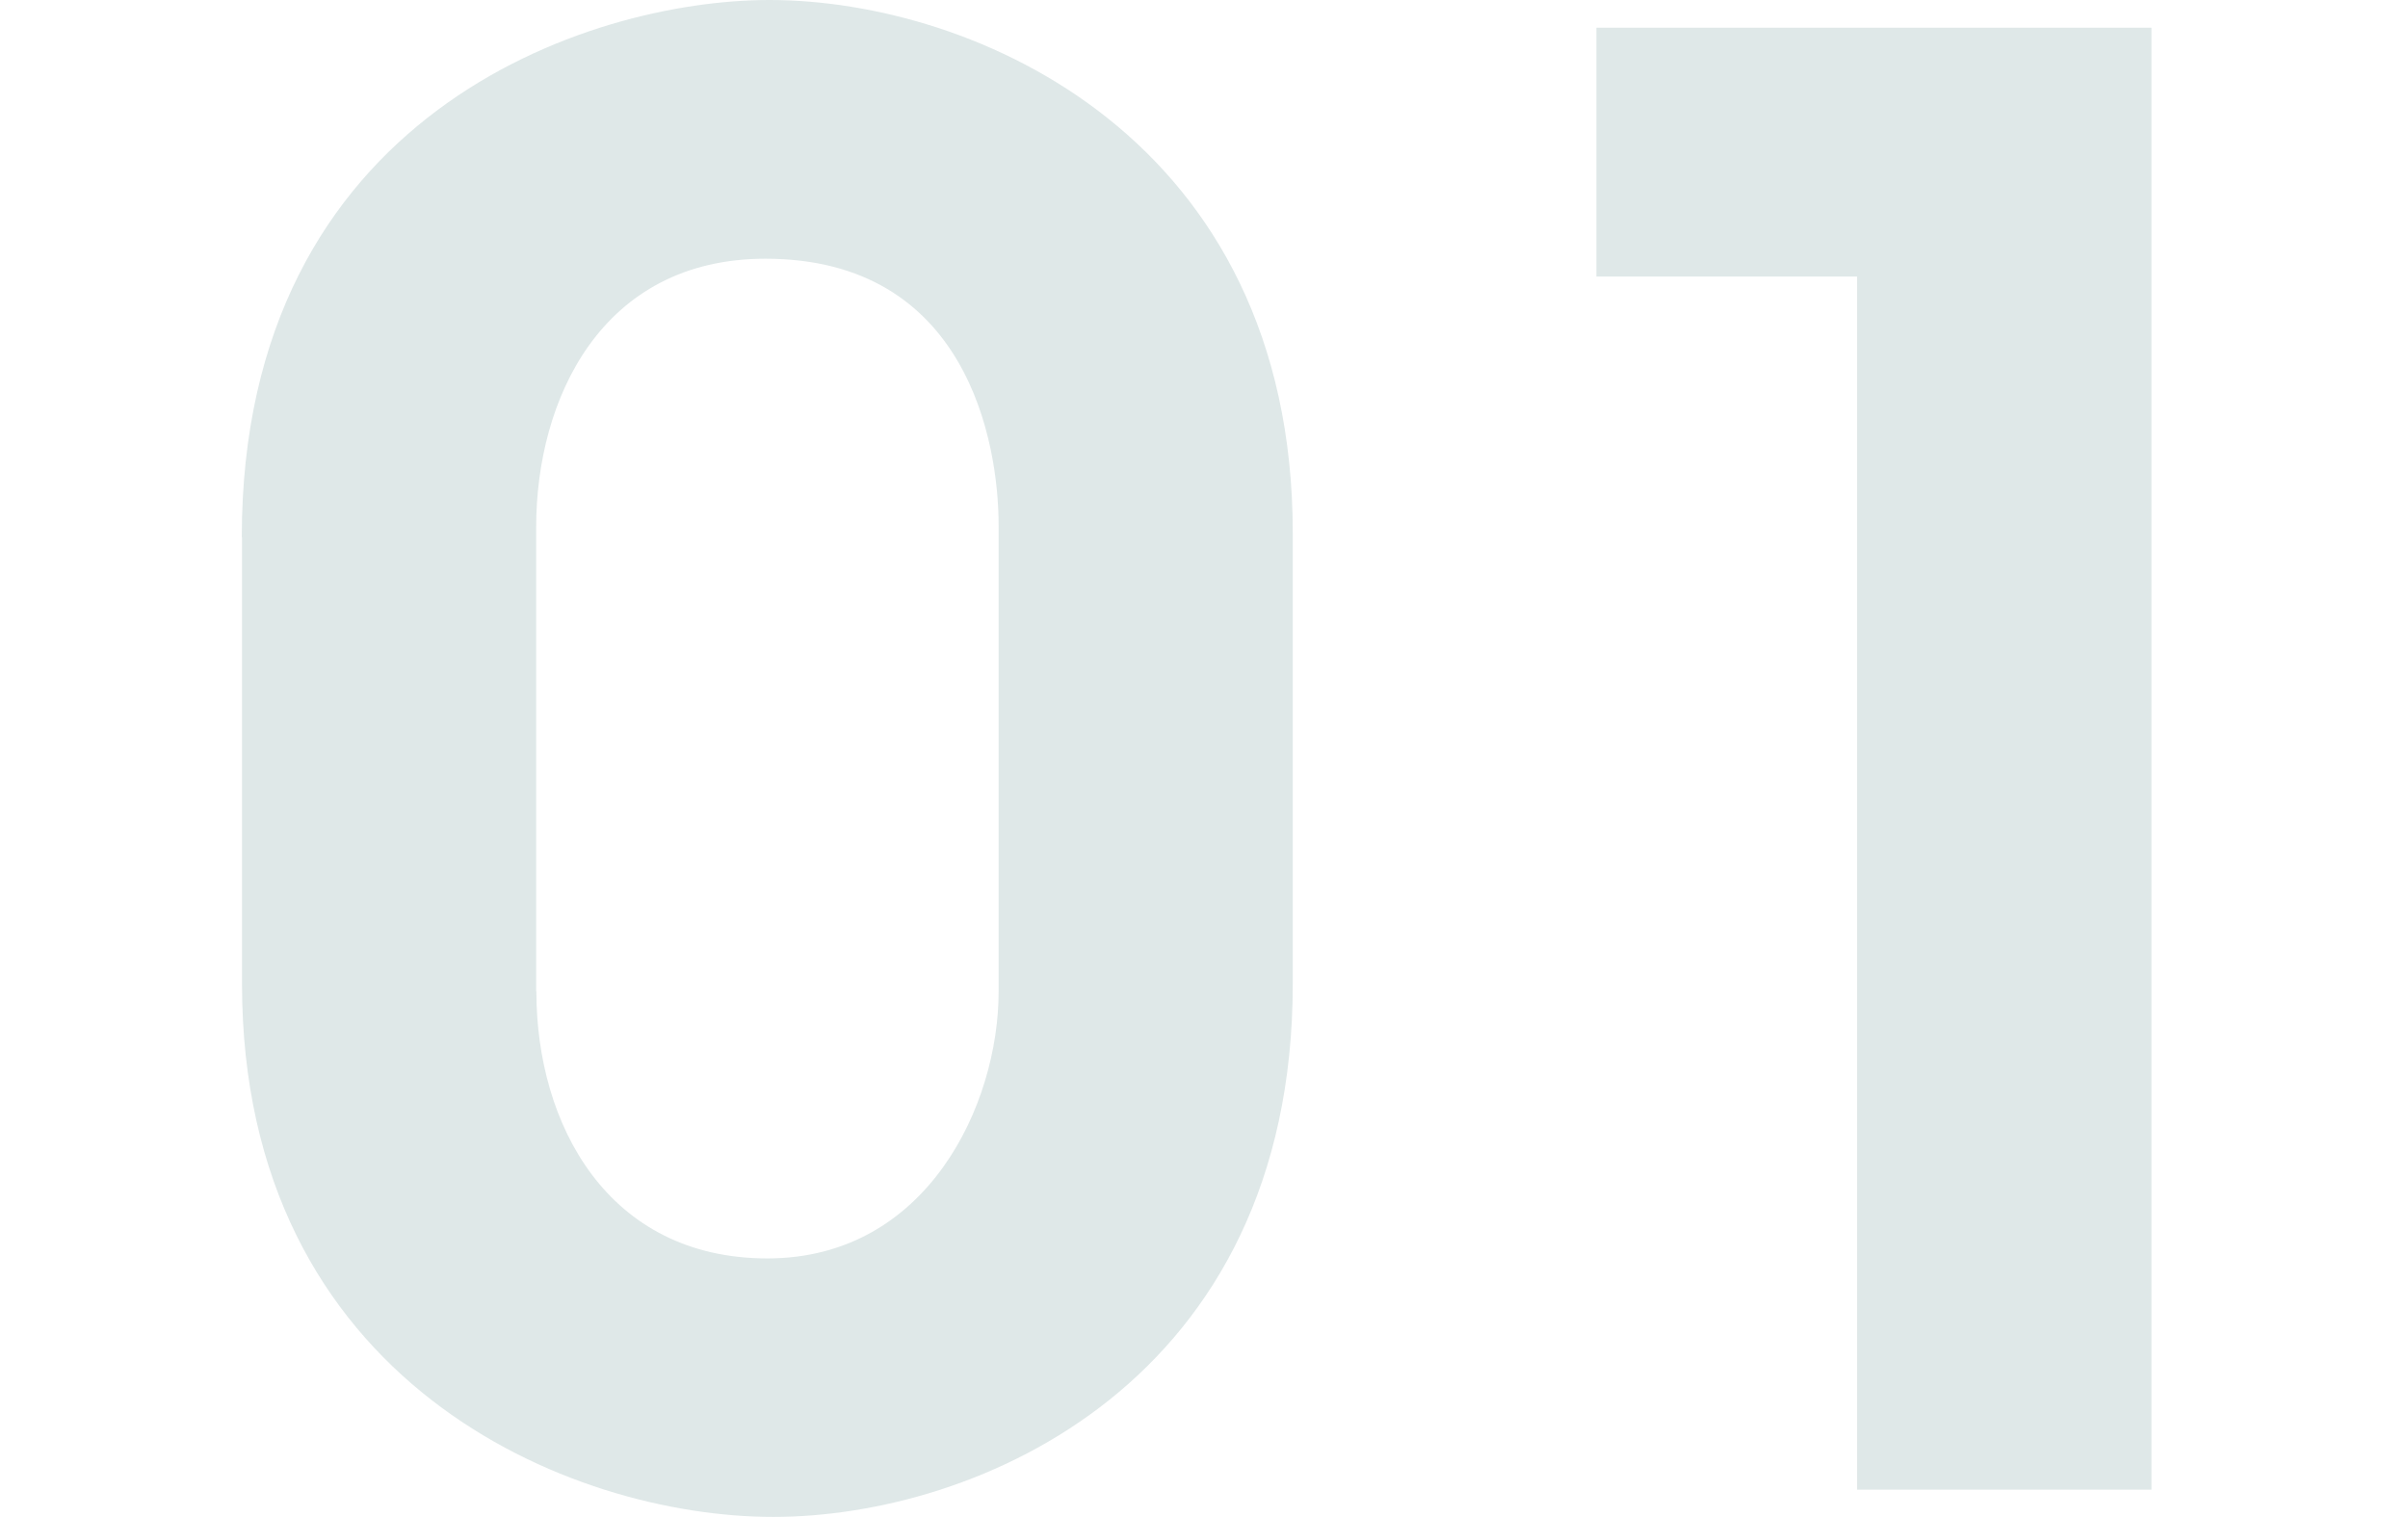 <?xml version="1.0" encoding="UTF-8"?>
<svg id="_レイヤー_1" data-name="レイヤー 1" xmlns="http://www.w3.org/2000/svg" width="109.45" height="68.96" viewBox="0 0 109.45 68.96">
  <defs>
    <style>
      .cls-1 {
        fill: #dfe8e8;
        stroke-width: 0px;
      }
    </style>
  </defs>
  <g id="_グループ_858" data-name="グループ 858">
    <path id="_パス_9537" data-name="パス 9537" class="cls-1" d="M10.99,24.42C10.99,5.21,26.71,0,34.97,0c9.34,0,23.79,6.29,23.79,24.24v20.47c0,18.14-14.37,24.24-23.61,24.24s-24.15-6.1-24.15-24.24v-20.29ZM24.38,45.07c0,6.02,3.23,12.13,10.5,12.13s10.51-7,10.51-12.12v-21.2c0-3.77-1.44-12.12-10.6-12.12-7.45,0-10.42,6.38-10.42,12.21v21.1Z"/>
    <path id="_パス_9538" data-name="パス 9538" class="cls-1" d="M84.41,12.57h-11.85V1.26h25.23v66.45h-13.38V12.57Z"/>
  </g>
</svg>